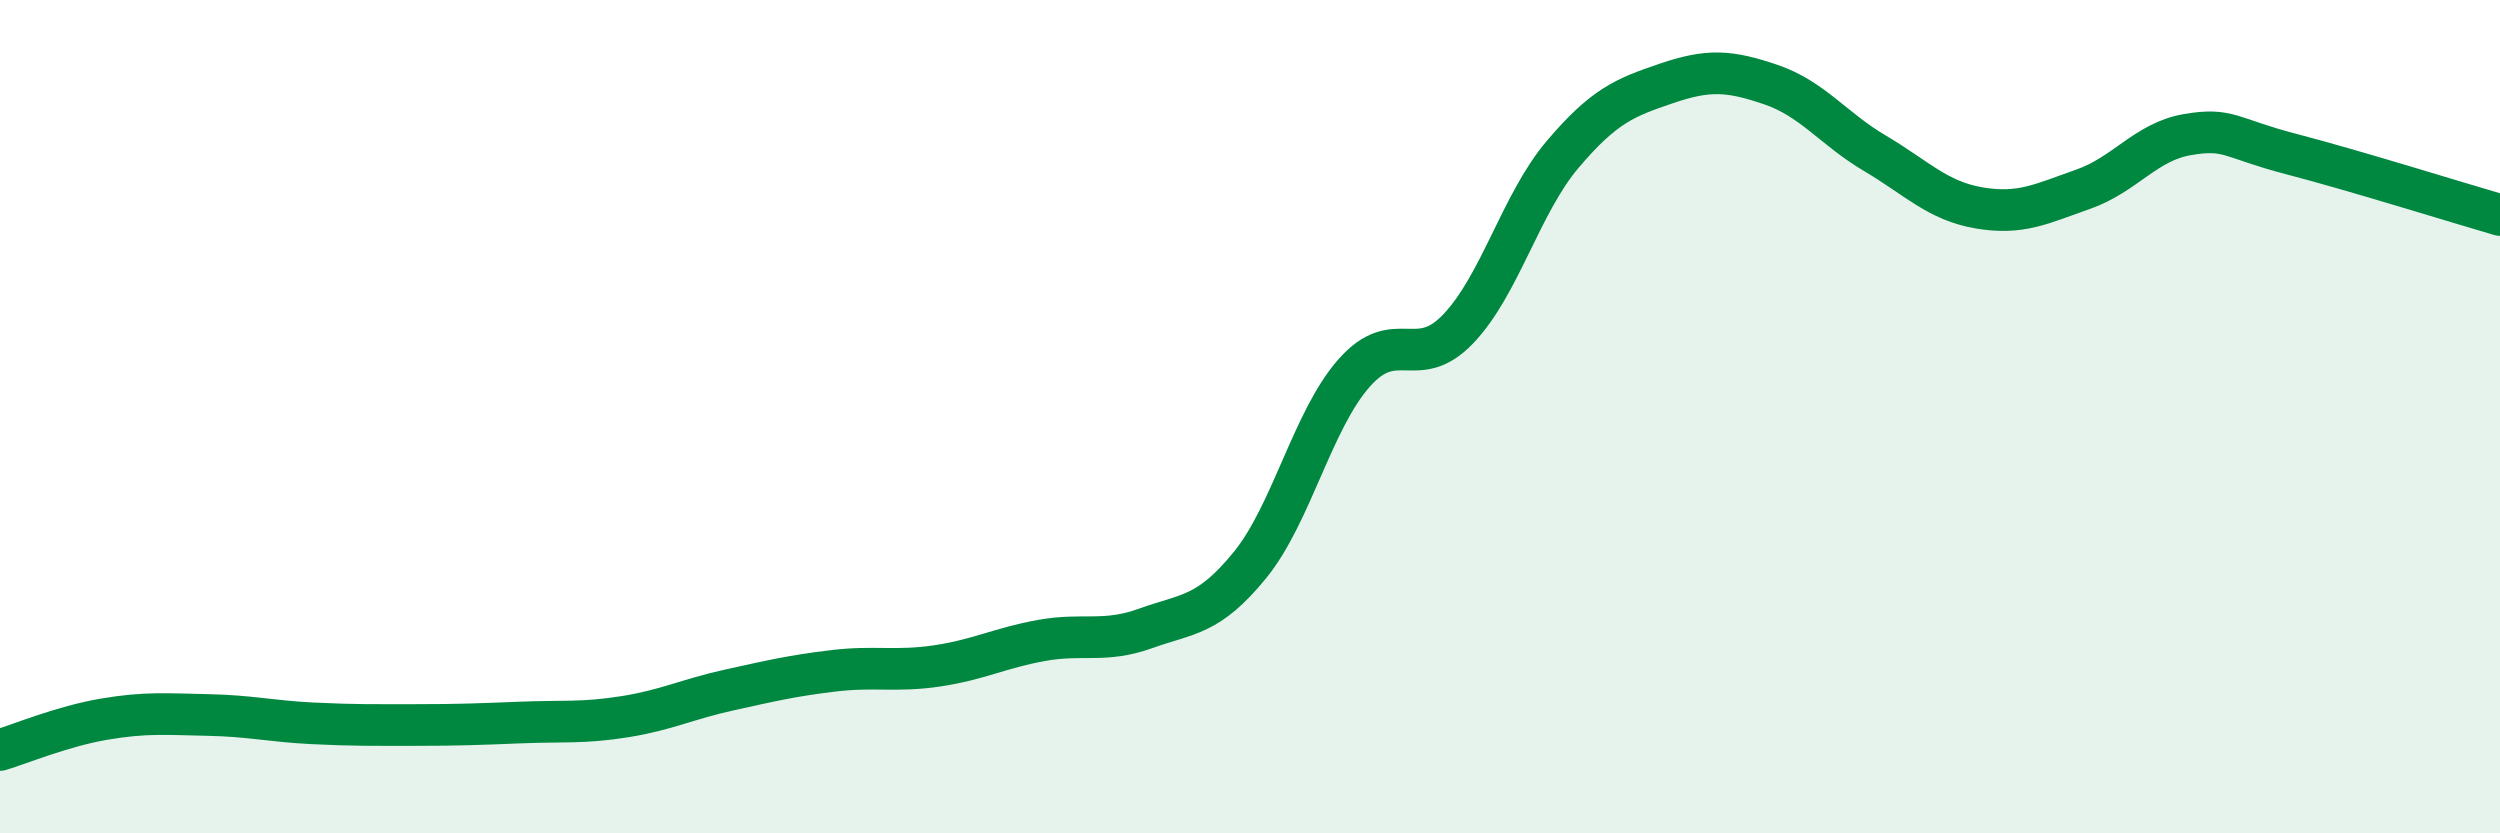 
    <svg width="60" height="20" viewBox="0 0 60 20" xmlns="http://www.w3.org/2000/svg">
      <path
        d="M 0,18 C 0.5,17.85 1.5,17.43 2.5,17.26 C 3.5,17.09 4,17.14 5,17.16 C 6,17.18 6.5,17.31 7.5,17.36 C 8.5,17.41 9,17.4 10,17.4 C 11,17.4 11.5,17.38 12.5,17.34 C 13.5,17.3 14,17.36 15,17.2 C 16,17.04 16.5,16.78 17.5,16.56 C 18.5,16.34 19,16.22 20,16.1 C 21,15.98 21.5,16.13 22.5,15.98 C 23.5,15.83 24,15.55 25,15.37 C 26,15.19 26.5,15.44 27.5,15.08 C 28.5,14.72 29,14.79 30,13.56 C 31,12.33 31.5,10.08 32.5,8.95 C 33.5,7.82 34,8.94 35,7.89 C 36,6.84 36.5,4.89 37.5,3.71 C 38.5,2.53 39,2.34 40,2 C 41,1.66 41.5,1.69 42.5,2.03 C 43.5,2.37 44,3.09 45,3.68 C 46,4.27 46.5,4.82 47.5,4.99 C 48.5,5.16 49,4.89 50,4.54 C 51,4.19 51.5,3.4 52.5,3.23 C 53.5,3.06 53.5,3.31 55,3.7 C 56.5,4.09 59,4.87 60,5.16L60 20L0 20Z"
        fill="#008740"
        opacity="0.1"
        stroke-linecap="round"
        stroke-linejoin="round"
      />
      <path
        d="M 0,18 C 0.5,17.85 1.5,17.43 2.5,17.26 C 3.5,17.09 4,17.14 5,17.16 C 6,17.18 6.5,17.31 7.5,17.36 C 8.5,17.41 9,17.4 10,17.4 C 11,17.4 11.5,17.38 12.5,17.34 C 13.5,17.3 14,17.36 15,17.2 C 16,17.04 16.5,16.78 17.5,16.56 C 18.5,16.34 19,16.22 20,16.1 C 21,15.98 21.5,16.13 22.5,15.98 C 23.5,15.83 24,15.55 25,15.37 C 26,15.19 26.5,15.44 27.5,15.08 C 28.5,14.72 29,14.79 30,13.56 C 31,12.33 31.5,10.08 32.5,8.95 C 33.5,7.82 34,8.94 35,7.89 C 36,6.84 36.5,4.89 37.5,3.71 C 38.5,2.53 39,2.34 40,2 C 41,1.66 41.5,1.69 42.5,2.03 C 43.5,2.37 44,3.09 45,3.68 C 46,4.27 46.5,4.82 47.5,4.99 C 48.5,5.16 49,4.89 50,4.54 C 51,4.19 51.5,3.4 52.5,3.23 C 53.5,3.06 53.5,3.31 55,3.7 C 56.5,4.09 59,4.87 60,5.16"
        stroke="#008740"
        stroke-width="1"
        fill="none"
        stroke-linecap="round"
        stroke-linejoin="round"
      />
    </svg>
  